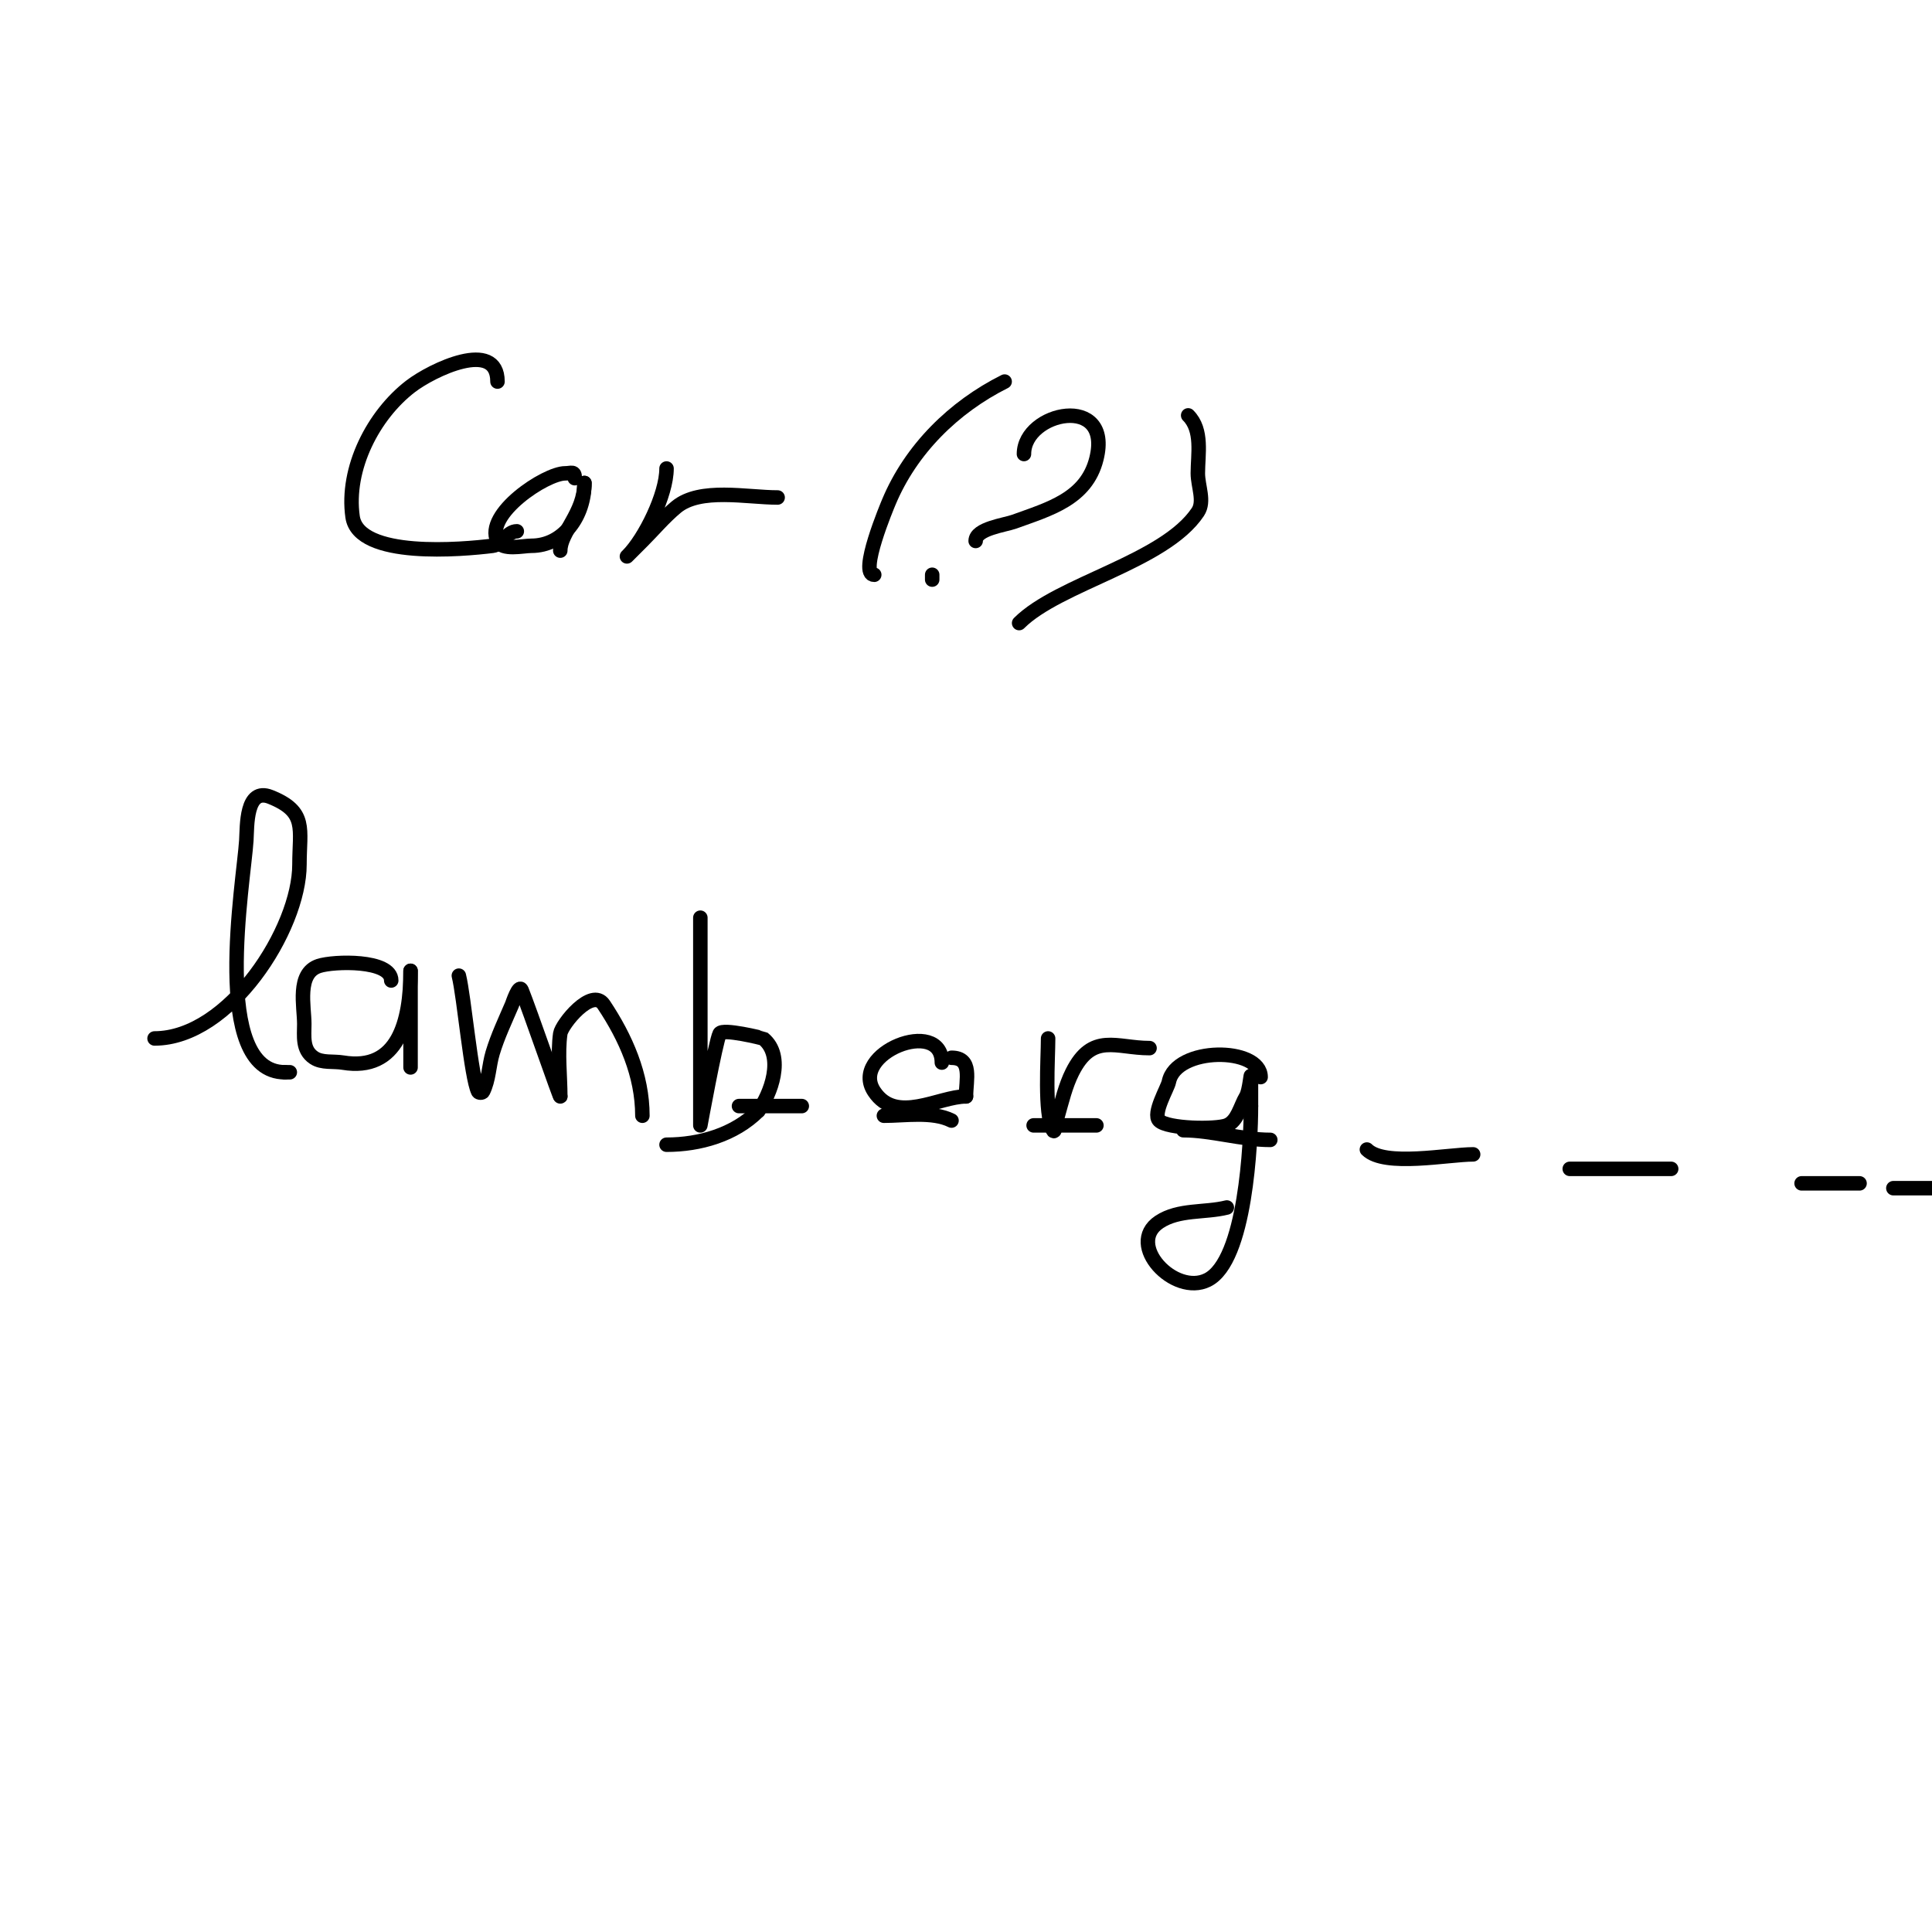 <svg viewBox='0 0 400 400' version='1.1' xmlns='http://www.w3.org/2000/svg' xmlns:xlink='http://www.w3.org/1999/xlink'><g fill='none' stroke='#000000' stroke-width='3' stroke-linecap='round' stroke-linejoin='round'><path d='M103,79c0,-8.939 -13.545,-2.427 -18,1c-7.706,5.927 -13.43,16.988 -12,27c1.246,8.721 22.828,6.771 29,6c1.929,-0.241 3.056,-3 5,-3'/><path d='M119,99c0,-1.567 -0.667,-1 -2,-1c-4.034,0 -16.777,8.445 -14,14c1.02,2.04 5.221,1 7,1c6.669,0 11,-6.186 11,-13'/><path d='M121,100c0,6.182 -5,10.197 -5,14'/><path d='M138,97c0,5.437 -4.56,14.56 -8,18c-1,1 2,-2 3,-3c2.333,-2.333 4.465,-4.888 7,-7c4.954,-4.129 14.62,-2 21,-2'/><path d='M208,79c-10.502,5.251 -19.411,13.986 -24,25c-0.192,0.46 -6.33,15 -3,15'/><path d='M212,94c0,-8.772 18.408,-12.631 15,1c-2.08,8.319 -9.818,10.388 -17,13c-1.983,0.721 -8,1.443 -8,4'/><path d='M193,119c0,0.333 0,0.667 0,1'/><path d='M246,86c3.056,3.056 2,8.074 2,12c0,2.667 1.479,5.781 0,8c-6.912,10.368 -28.787,14.787 -37,23'/><path d='M32,215c15.49,0 30,-22.678 30,-36c0,-7.425 1.662,-10.935 -6,-14c-5.146,-2.058 -4.816,6.05 -5,9c-0.539,8.621 -7.515,48 8,48'/><path d='M59,222l1,0'/><path d='M81,203c0,-4.349 -11.914,-4.029 -15,-3c-4.63,1.543 -3,8.373 -3,12c0,2.502 -0.463,5.358 2,7c1.687,1.125 4,0.667 6,1c11.412,1.902 14,-8.489 14,-19'/><path d='M85,201c0,6.667 0,13.333 0,20'/><path d='M95,202c1.088,4.351 2.548,21.095 4,24c0.149,0.298 0.851,0.298 1,0c1.229,-2.459 1.21,-5.367 2,-8c1.032,-3.439 2.586,-6.7 4,-10c0.098,-0.229 1.448,-4.381 2,-3c1.719,4.297 7.867,22.133 8,22'/><path d='M116,227c0,-4.132 -0.581,-8.931 0,-13c0.27,-1.891 6.53,-9.706 9,-6c4.52,6.78 8,14.587 8,23'/><path d='M153,229c4.333,0 8.667,0 13,0'/><path d='M183,231c4.403,0 10.068,-0.966 14,1'/><path d='M214,233c4.333,0 8.667,0 13,0'/><path d='M245,234c5.776,0 12.076,2 18,2'/><path d='M283,238c3.654,3.654 16.883,1 22,1'/><path d='M325,242c7,0 14,0 21,0'/><path d='M373,245c4,0 8,0 12,0'/><path d='M392,246c2.667,0 5.333,0 8,0'/><path d='M195,220c0,-9.56 -19.276,-1.914 -14,6c4.566,6.849 13.37,1 19,1'/><path d='M200,227c0,-3.429 1.417,-8 -3,-8'/><path d='M145,190c0,11.667 0,23.333 0,35c0,0.919 0,8 0,8c0,0 3.157,-17.314 4,-19c0.567,-1.133 8.947,0.958 9,1c4.594,3.675 1.488,11.682 -1,15'/><path d='M157,230c-4.954,4.954 -12.185,7 -19,7'/><path d='M217,215c0,4.248 -0.819,15.361 1,19c0.471,0.943 0.71,-1.986 1,-3c0.869,-3.041 1.586,-6.172 3,-9c4.164,-8.327 9.113,-5 16,-5'/><path d='M238,217'/><path d='M261,223c0,-6.281 -17.524,-6.381 -19,1c-0.257,1.283 -3.434,6.566 -2,8c1.722,1.722 11.758,1.897 14,1c2.232,-0.893 2.763,-3.939 4,-6c0.707,-1.179 1,-5.374 1,-4c0,2 0,4 0,6'/><path d='M259,229c0,7.462 -1.084,32.042 -9,36c-6.859,3.43 -16.965,-7.357 -10,-12c4.031,-2.687 9.456,-1.864 14,-3'/></g>
</svg>